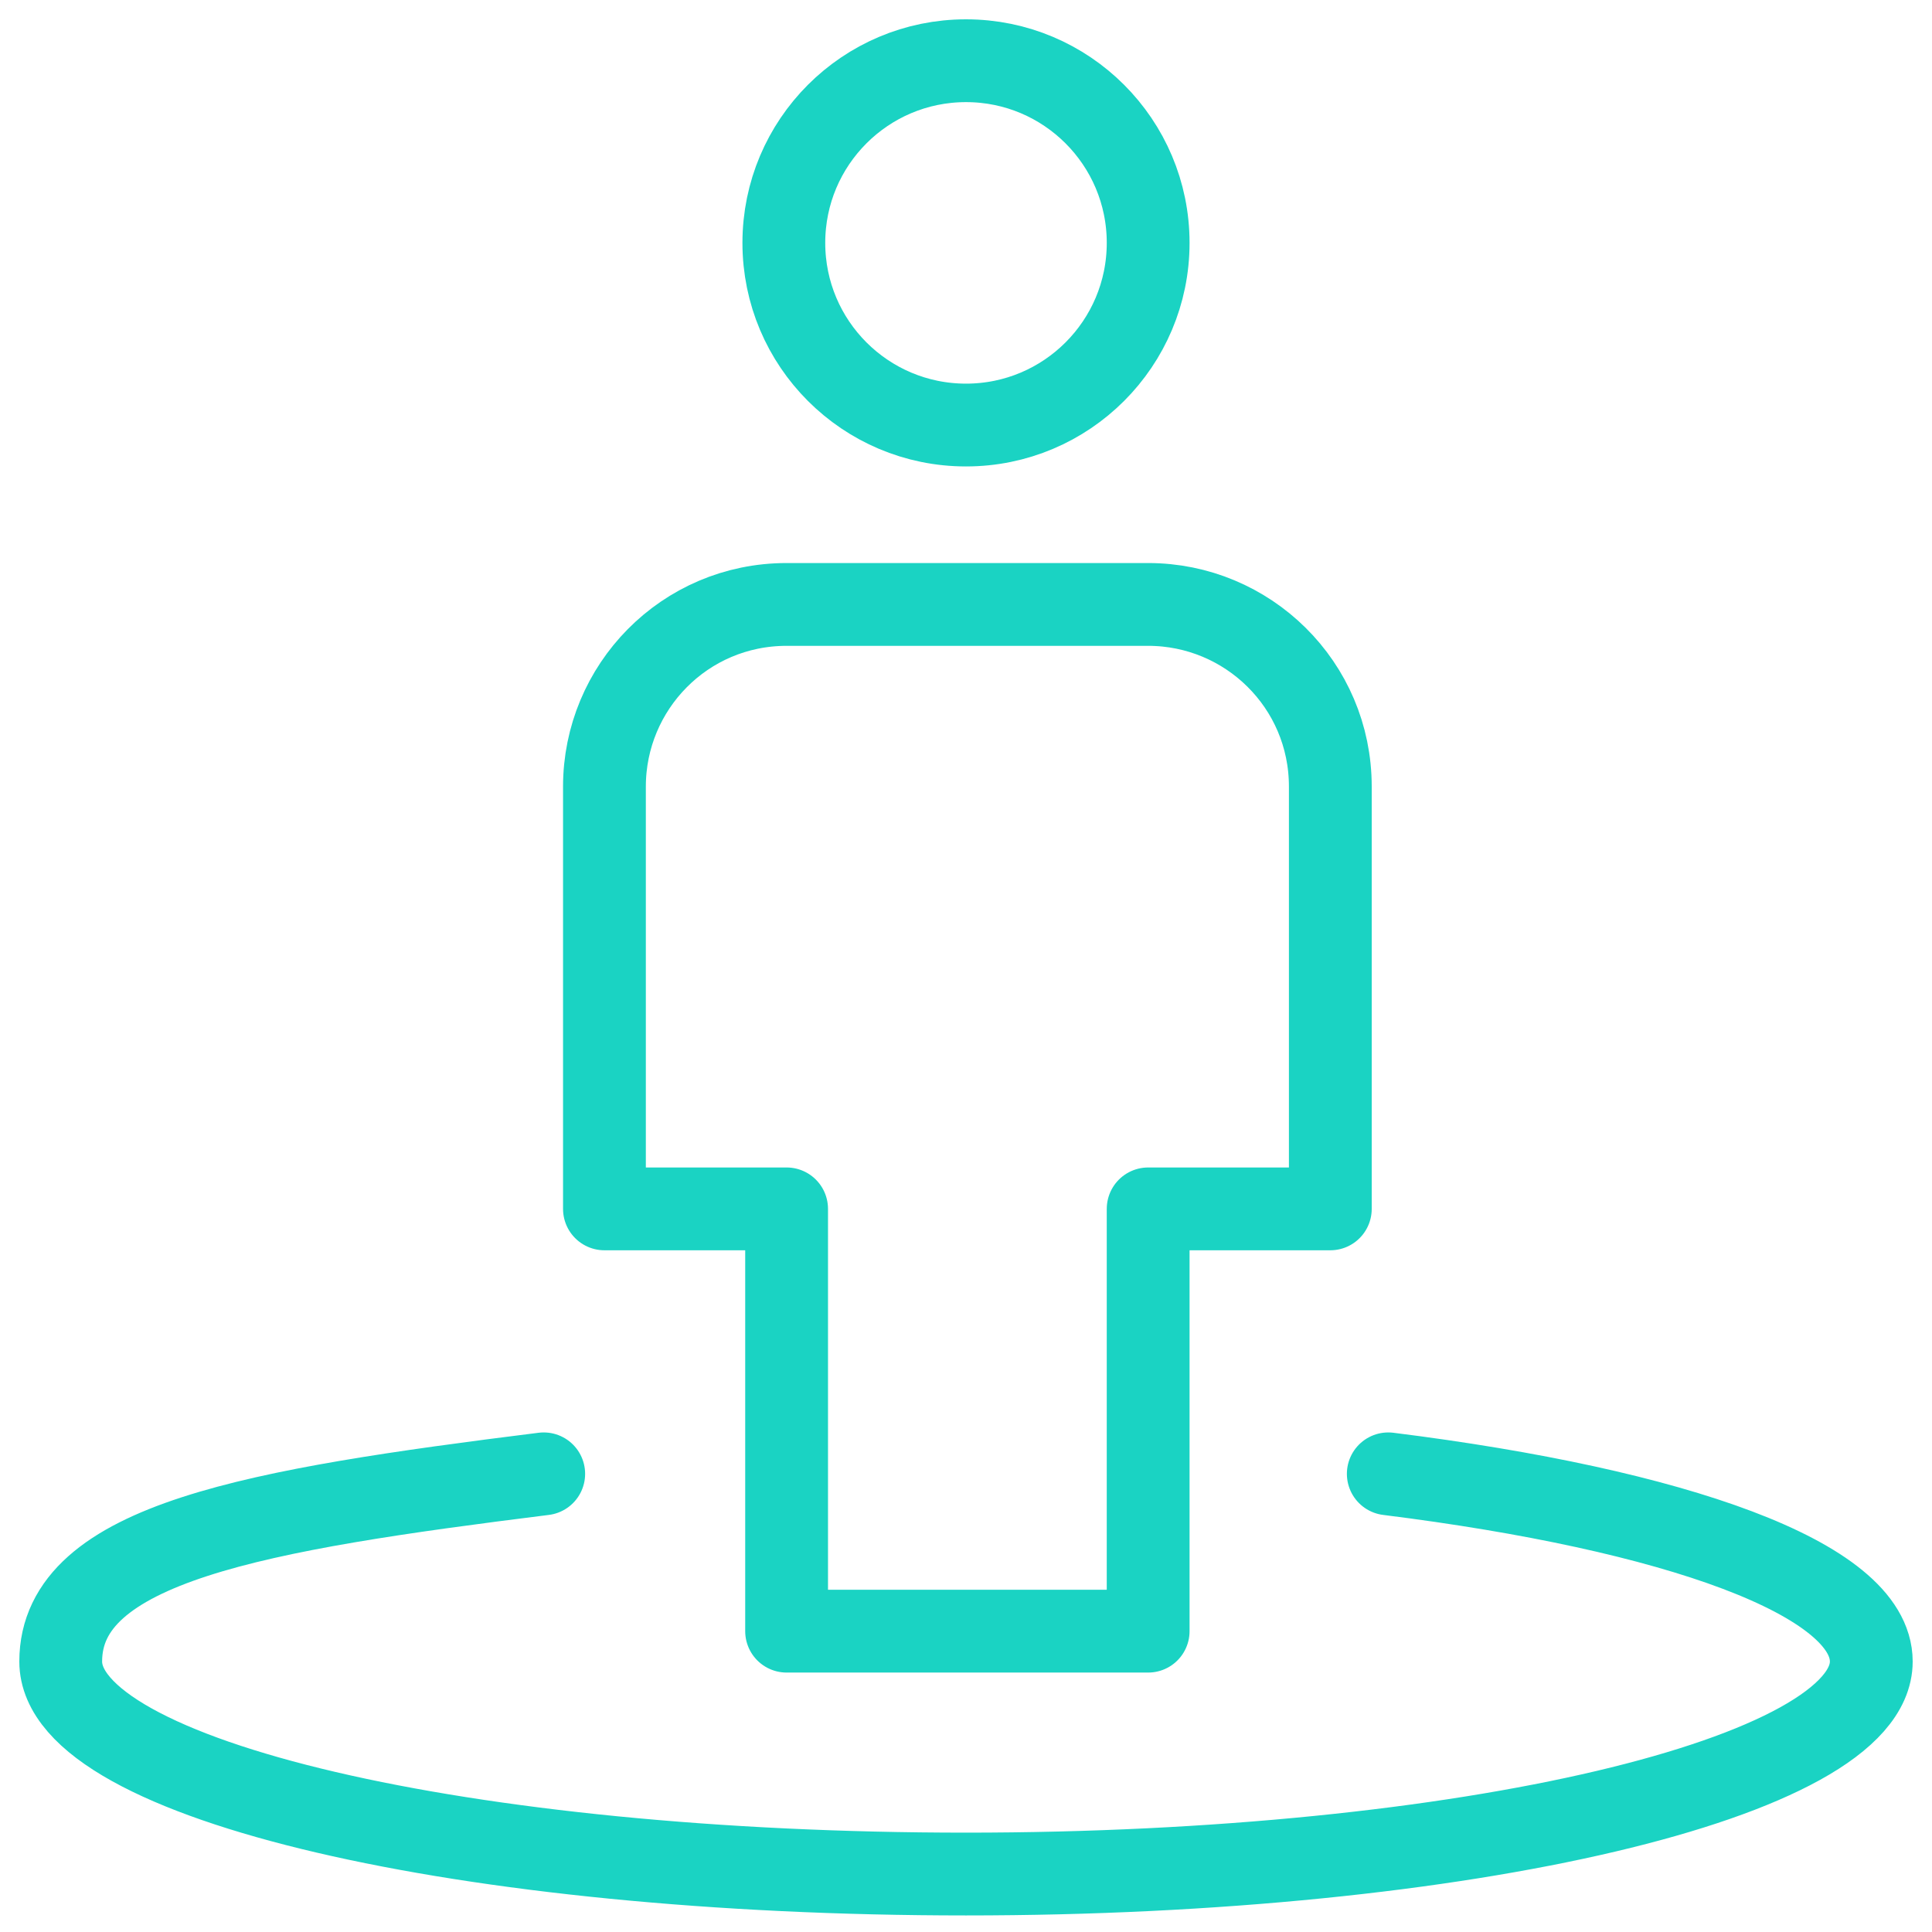 <?xml version="1.0" encoding="UTF-8"?>
<svg xmlns="http://www.w3.org/2000/svg" xmlns:xlink="http://www.w3.org/1999/xlink" id="Ebene_1" data-name="Ebene 1" version="1.1" viewBox="0 0 70 70">
  <defs>
    <style>
      .cls-1 {
        clip-path: url(#clippath);
      }

      .cls-2 {
        stroke-width: 0px;
      }

      .cls-2, .cls-3 {
        fill: none;
      }

      .cls-3 {
        stroke: #1ad3c3;
        stroke-linecap: round;
        stroke-linejoin: round;
        stroke-width: 3px;
      }
    </style>
    <clipPath id="clippath">
      <rect class="cls-2" width="70" height="70"></rect>
    </clipPath>
  </defs>
  <g class="cls-1">
    <g id="Mask_Group_58" data-name="Mask Group 58">
      <g id="single-position">
        <path id="Path_775" data-name="Path 775" class="cls-3" d="M41.6,59.1h-13.1v-15.3h-6.6v-15.3c0-3.6,2.9-6.6,6.6-6.6h13.1c3.6,0,6.6,2.9,6.6,6.6h0v15.3h-6.6v15.3Z"></path>
        <circle id="Ellipse_90" data-name="Ellipse 90" class="cls-3" cx="35" cy="8.8" r="6.6"></circle>
        <path id="Path_776" data-name="Path 776" class="cls-3" d="M50.3,53.4c10.4,1.3,17.5,3.8,17.5,6.8,0,4.2-14.7,7.7-32.8,7.7s-32.8-3.4-32.8-7.7,7.1-5.5,17.5-6.8"></path>
      </g>
    </g>
  </g>
</svg>
